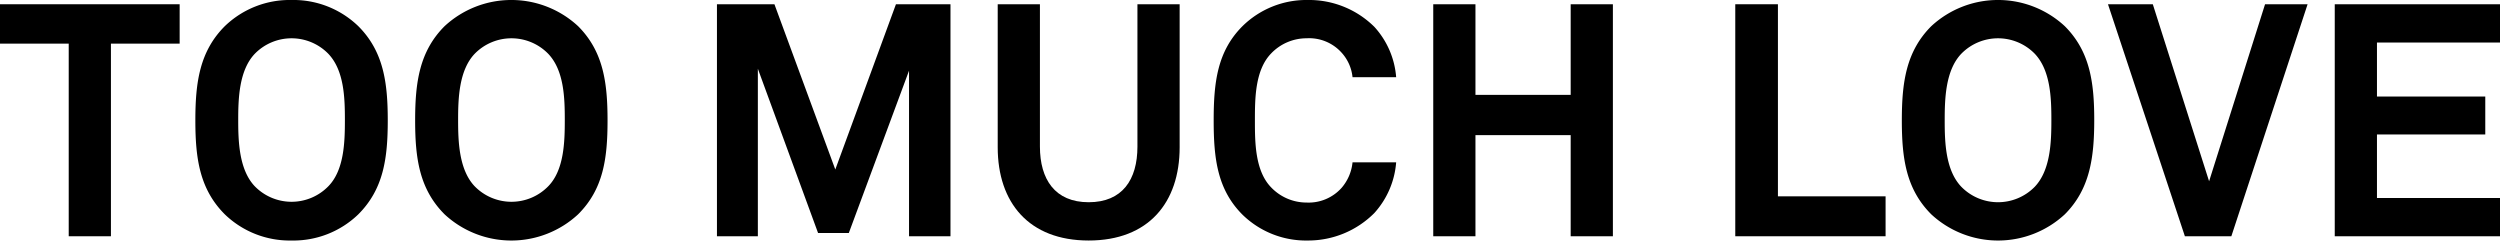 <svg id="レイヤー_1" data-name="レイヤー 1" xmlns="http://www.w3.org/2000/svg" width="229.2" height="22.05" viewBox="0 0 229.2 22.05">
  <title>title</title>
  <g>
    <path d="M10.17,4V21.66H6.3V4H0V.39H16.47V4Z"/>
    <path d="M32.85,19.65a8.56,8.56,0,0,1-6.12,2.4,8.56,8.56,0,0,1-6.12-2.4c-2.31-2.31-2.7-5.13-2.7-8.61s.39-6.33,2.7-8.64A8.56,8.56,0,0,1,26.73,0a8.56,8.56,0,0,1,6.12,2.4c2.31,2.31,2.7,5.16,2.7,8.64S35.16,17.34,32.85,19.65ZM30.09,4.92a4.71,4.71,0,0,0-6.72,0C21.9,6.45,21.84,9.09,21.84,11s.06,4.56,1.53,6.09a4.71,4.71,0,0,0,6.72,0C31.56,15.6,31.62,13,31.62,11S31.56,6.45,30.09,4.92Z"/>
    <path d="M53,19.65a9,9,0,0,1-12.24,0c-2.31-2.31-2.7-5.13-2.7-8.61s.39-6.33,2.7-8.64A9,9,0,0,1,53,2.4c2.31,2.31,2.7,5.16,2.7,8.64S55.32,17.34,53,19.65ZM50.25,4.92a4.71,4.71,0,0,0-6.72,0C42.06,6.45,42,9.09,42,11s.06,4.56,1.53,6.09a4.71,4.71,0,0,0,6.72,0C51.72,15.6,51.78,13,51.78,11S51.72,6.45,50.25,4.92Z"/>
    <path d="M83.34,21.66V6.48L77.82,21.36H75L69.48,6.3V21.66H65.73V.39H71l5.58,15.15L82.14.39h5V21.66Z"/>
    <path d="M99.81,22.05c-5.49,0-8.34-3.48-8.34-8.55V.39h3.87V13.44c0,3,1.38,5.1,4.47,5.1s4.47-2.07,4.47-5.1V.39h3.87V13.5C108.15,18.57,105.3,22.05,99.81,22.05Z"/>
    <path d="M126,19.53a8.55,8.55,0,0,1-6.09,2.52,8.33,8.33,0,0,1-6-2.37c-2.31-2.31-2.64-5.16-2.64-8.64s.33-6.33,2.64-8.64a8.35,8.35,0,0,1,6-2.4A8.5,8.5,0,0,1,126,2.46a7.73,7.73,0,0,1,2,4.62h-4a3.93,3.93,0,0,0-1-2.25,4,4,0,0,0-3.21-1.32,4.49,4.49,0,0,0-3.27,1.41c-1.47,1.53-1.47,4.17-1.47,6.12s0,4.59,1.47,6.12a4.49,4.49,0,0,0,3.27,1.41,4.05,4.05,0,0,0,3.21-1.35,4.21,4.21,0,0,0,1-2.34h4A7.82,7.82,0,0,1,126,19.53Z"/>
    <path d="M144,21.66V12.39h-8.73v9.27h-3.87V.39h3.87V8.7H144V.39h3.87V21.66Z"/>
    <path d="M159.09,21.66V.39H163V18h9.87v3.66Z"/>
    <path d="M189.3,19.65a9,9,0,0,1-12.24,0c-2.31-2.31-2.7-5.13-2.7-8.61s.39-6.33,2.7-8.64a9,9,0,0,1,12.24,0C191.61,4.71,192,7.56,192,11S191.61,17.34,189.3,19.65ZM186.54,4.92a4.71,4.71,0,0,0-6.72,0c-1.47,1.53-1.53,4.17-1.53,6.12s.06,4.56,1.53,6.09a4.71,4.71,0,0,0,6.72,0C188,15.6,188.07,13,188.07,11S188,6.45,186.54,4.92Z"/>
    <path d="M204.57,21.66h-4.26L193.26.39h4.11l5.16,16.23L207.66.39h3.9Z"/>
    <path d="M214.05,21.66V.39H229.2V3.9H217.92V8.85h9.93v3.48h-9.93v5.82H229.2v3.51Z"/>
  </g>
</svg>
